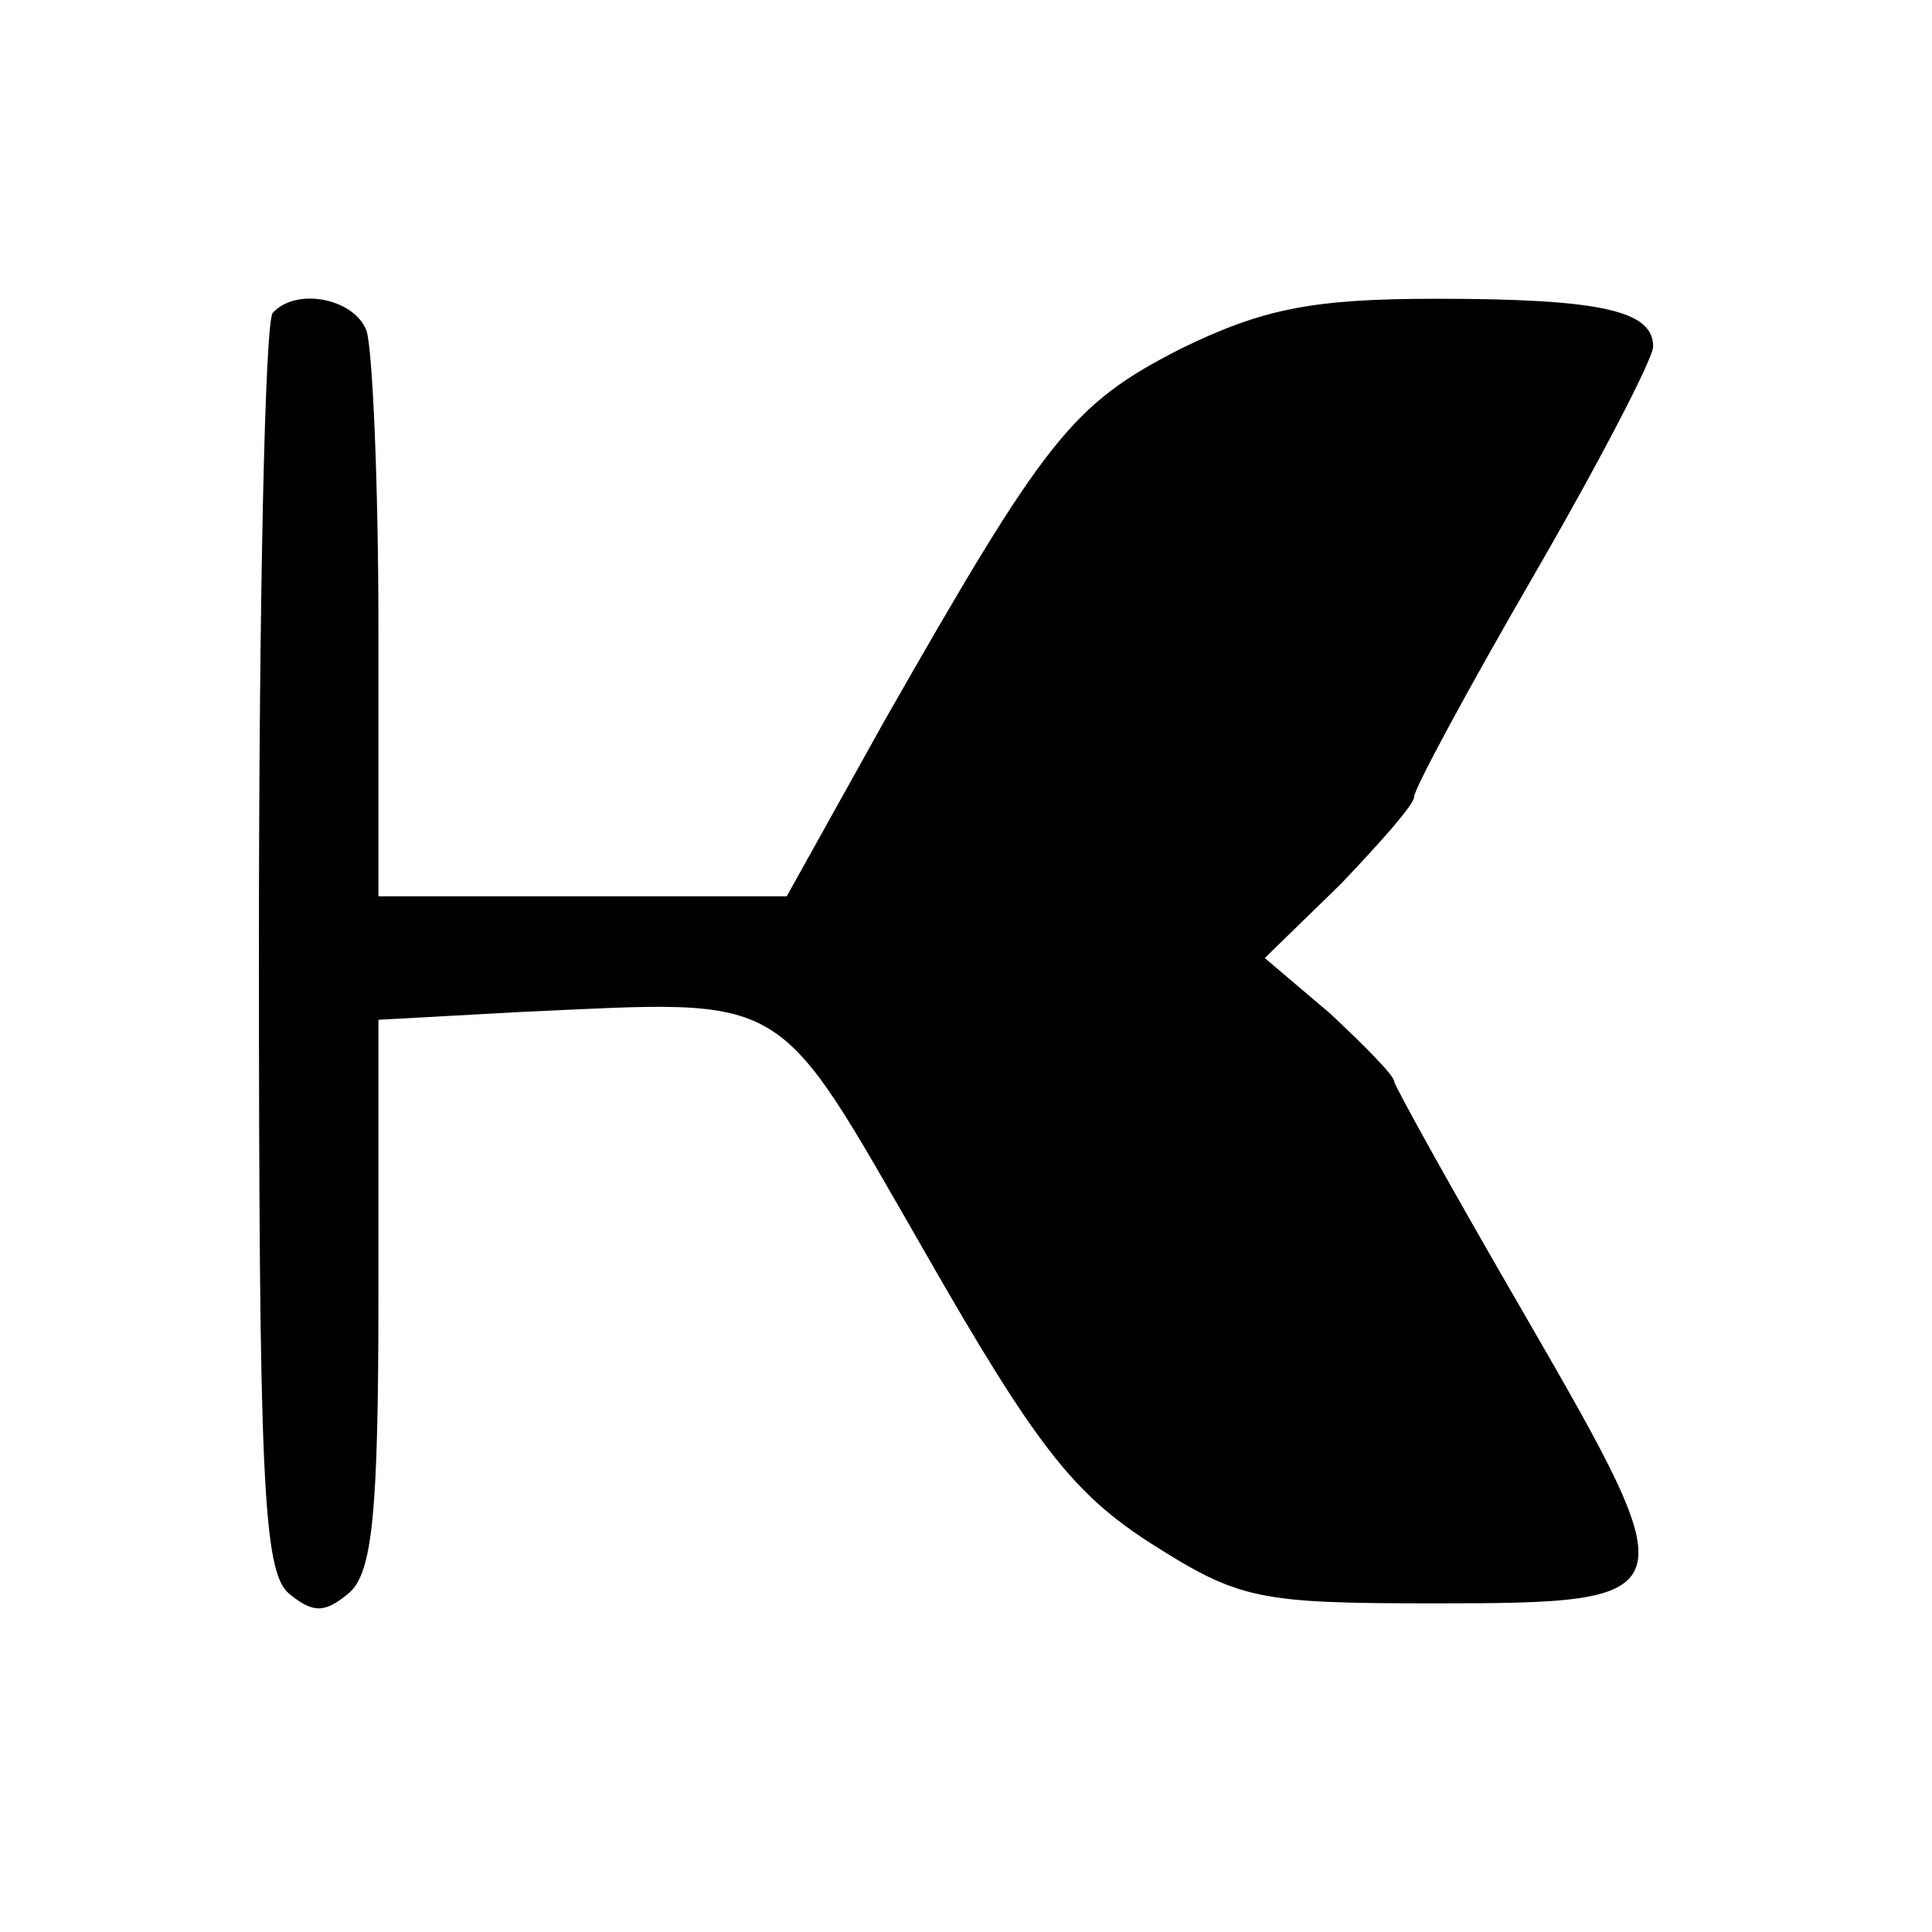 <?xml version="1.0" standalone="no"?>
<!DOCTYPE svg PUBLIC "-//W3C//DTD SVG 20010904//EN"
 "http://www.w3.org/TR/2001/REC-SVG-20010904/DTD/svg10.dtd">
<svg version="1.0" xmlns="http://www.w3.org/2000/svg"
 width="97pt" height="97pt" viewBox="0 0 97 97"
 preserveAspectRatio="xMidYMid meet">
<g transform="translate(0,97) scale(0.1,-0.1)"
fill="#000000" stroke="none">
<path d="M137 813 c-4 -3 -7 -147 -7 -318 0 -266 2 -314 15 -325 12 -10 18
-10 30 0 12 10 15 40 15 150 l0 138 73 4 c135 6 125 12 201 -120 56 -98 75
-122 114 -147 44 -28 54 -30 141 -30 129 0 129 2 47 144 -36 62 -66 116 -66
118 0 3 -15 18 -32 34 l-33 28 38 37 c20 21 37 40 37 44 0 4 27 54 60 111 33
57 60 109 60 115 0 18 -26 24 -109 24 -62 0 -87 -5 -128 -25 -55 -28 -68 -45
-149 -187 l-49 -88 -102 0 -103 0 0 134 c0 74 -3 141 -6 150 -6 16 -35 22 -47
9z"/>
</g>
</svg>
